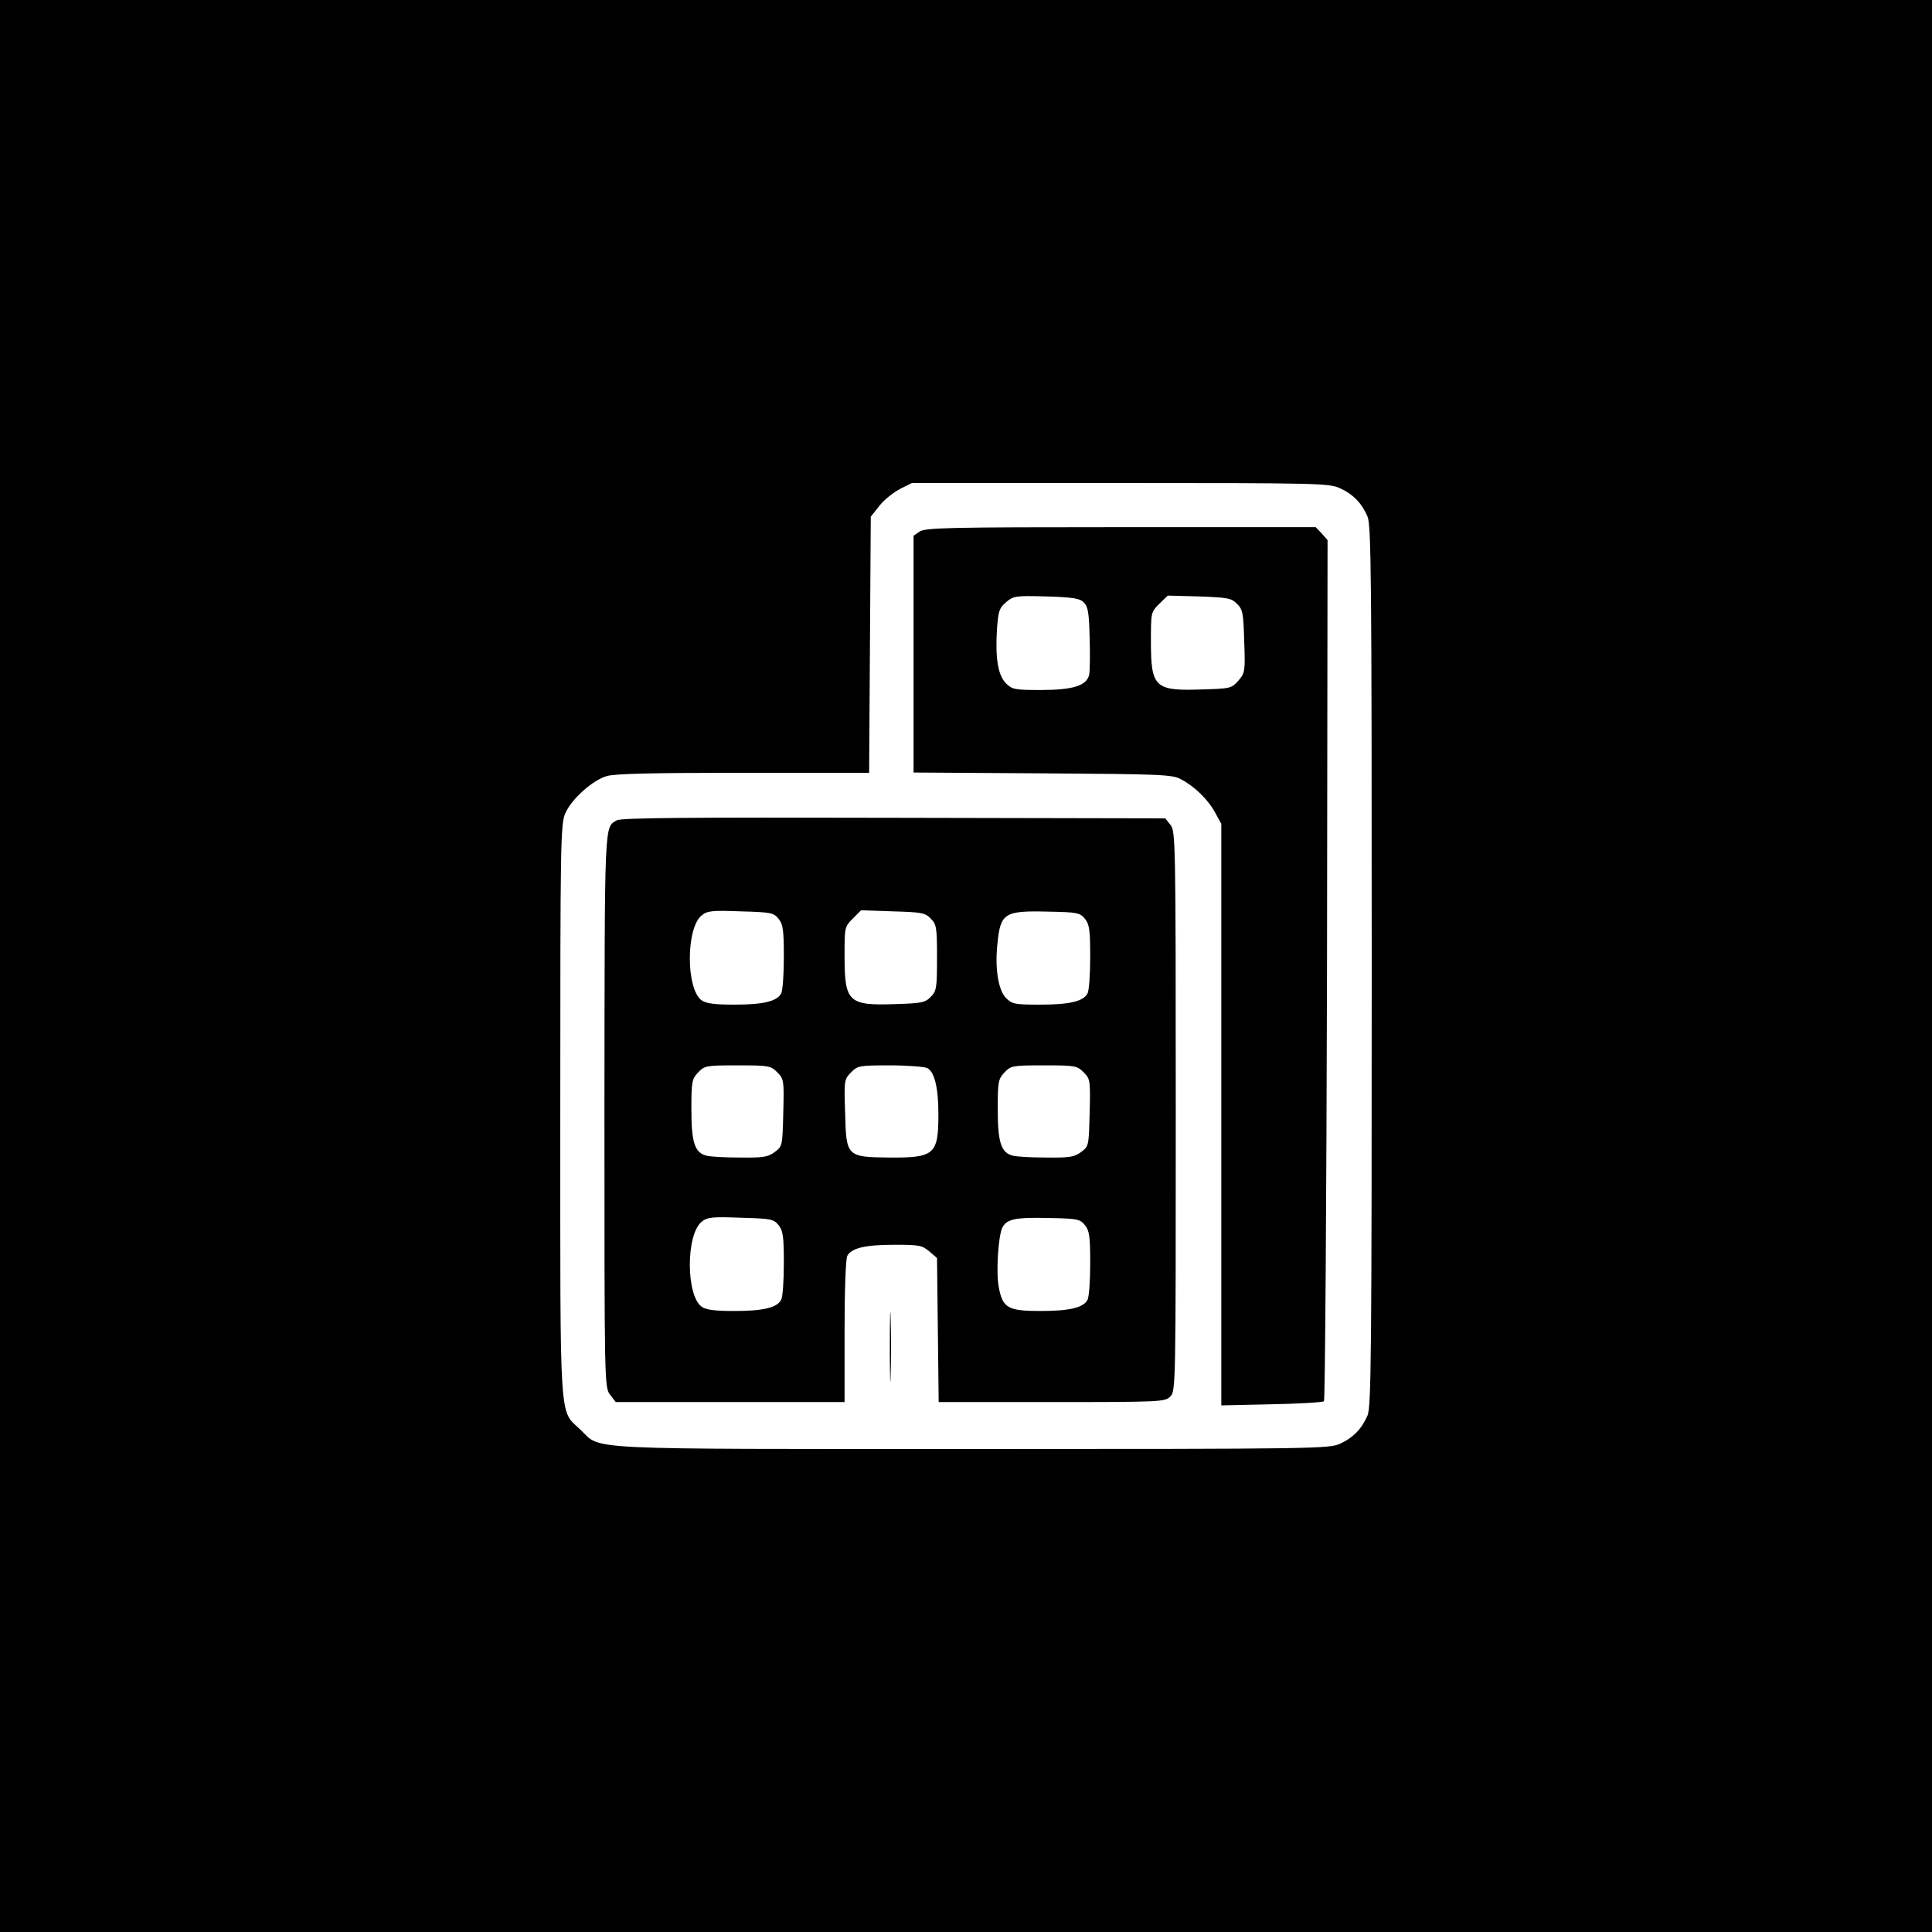 <?xml version="1.0" standalone="no"?>
<!DOCTYPE svg PUBLIC "-//W3C//DTD SVG 20010904//EN"
 "http://www.w3.org/TR/2001/REC-SVG-20010904/DTD/svg10.dtd">
<svg version="1.0" xmlns="http://www.w3.org/2000/svg"
 width="700pt" height="700pt" viewBox="0 0 700 700"
 preserveAspectRatio="xMidYMid meet">
<g transform="translate(0,700) scale(0.1,-0.1)"
fill="#000000" stroke="none">
<path d="M0 3500 l0 -3500 3500 0 3500 0 0 3500 0 3500 -3500 0 -3500 0 0
-3500z m4855 1731 c48 -22 79 -54 100 -103 13 -33 15 -215 15 -1628 0 -1413
-2 -1595 -15 -1628 -21 -49 -52 -81 -100 -103 -38 -18 -97 -19 -1331 -19
-1434 0 -1344 -4 -1419 68 -80 78 -75 -11 -75 1157 0 987 1 1042 19 1080 23
51 98 118 149 133 28 9 175 12 495 12 l456 0 3 464 3 464 31 39 c16 21 50 48
74 61 l44 22 756 0 c713 0 757 -1 795 -19z"/>
<path d="M3332 5074 l-22 -15 0 -429 0 -429 468 -3 c433 -3 470 -4 502 -22 49
-26 98 -74 123 -121 l22 -40 0 -1053 0 -1054 182 4 c100 2 185 7 190 11 4 5 9
709 11 1564 l2 1556 -21 24 -22 23 -707 0 c-622 0 -708 -2 -728 -16z m595
-257 c15 -14 19 -38 21 -128 2 -61 1 -122 -2 -135 -10 -39 -60 -54 -176 -54
-93 0 -103 2 -125 24 -29 29 -39 90 -33 194 5 68 8 78 33 100 27 23 34 24 146
21 97 -3 122 -7 136 -22z m555 -5 c21 -20 23 -34 26 -135 4 -109 3 -115 -21
-143 -25 -28 -28 -29 -132 -32 -171 -6 -185 7 -185 174 0 104 0 106 30 136
l31 30 114 -3 c103 -4 117 -6 137 -27z"/>
<path d="M2235 4028 c-46 -27 -44 10 -45 -1049 0 -1003 0 -1006 21 -1033 l20
-26 415 0 414 0 0 256 c0 147 4 263 10 274 15 28 65 40 171 40 89 0 100 -2
126 -24 l28 -24 3 -261 3 -261 409 0 c397 0 411 1 430 20 20 20 20 33 20 1034
0 983 -1 1014 -19 1037 l-19 24 -984 2 c-729 2 -988 0 -1003 -9z m586 -357
c16 -20 19 -40 19 -138 0 -63 -4 -123 -10 -133 -15 -28 -65 -40 -169 -40 -70
0 -102 4 -118 15 -58 40 -58 262 -1 308 20 17 38 19 141 15 111 -3 120 -5 138
-27z m551 1 c21 -21 23 -31 23 -142 0 -111 -2 -121 -23 -142 -20 -21 -34 -23
-128 -26 -170 -6 -184 7 -184 174 0 104 0 106 30 136 l30 30 115 -4 c103 -3
117 -5 137 -26z m559 -1 c16 -20 19 -40 19 -138 0 -63 -4 -123 -10 -133 -15
-28 -65 -40 -172 -40 -91 0 -101 2 -123 24 -28 28 -41 108 -31 198 11 110 25
119 184 115 106 -2 115 -4 133 -26z m-1115 -556 c24 -24 25 -28 22 -146 -3
-121 -3 -122 -31 -143 -24 -18 -42 -21 -125 -20 -53 0 -109 3 -123 7 -42 11
-54 48 -54 168 0 100 2 109 24 133 24 25 29 26 143 26 113 0 120 -1 144 -25z
m544 15 c26 -14 40 -71 40 -167 0 -146 -14 -158 -178 -157 -155 2 -156 3 -160
164 -4 116 -3 120 22 145 24 24 30 25 141 25 64 0 125 -5 135 -10z m566 -15
c24 -24 25 -28 22 -146 -3 -121 -3 -122 -31 -143 -24 -18 -42 -21 -125 -20
-53 0 -109 3 -123 7 -42 11 -54 48 -54 168 0 100 2 109 24 133 24 25 29 26
143 26 113 0 120 -1 144 -25z m-1105 -554 c16 -20 19 -40 19 -138 0 -63 -4
-123 -10 -133 -15 -28 -65 -40 -169 -40 -70 0 -102 4 -118 15 -58 40 -58 262
-1 308 20 17 38 19 141 15 111 -3 120 -5 138 -27z m1110 0 c16 -20 19 -40 19
-138 0 -63 -4 -123 -10 -133 -15 -28 -65 -40 -170 -40 -118 0 -137 11 -151 85
-11 54 -2 189 13 218 16 30 48 37 166 34 106 -2 115 -4 133 -26z"/>
<path d="M3224 2120 c0 -113 2 -159 3 -102 2 56 2 148 0 205 -1 56 -3 10 -3
-103z"/>
</g>
</svg>

